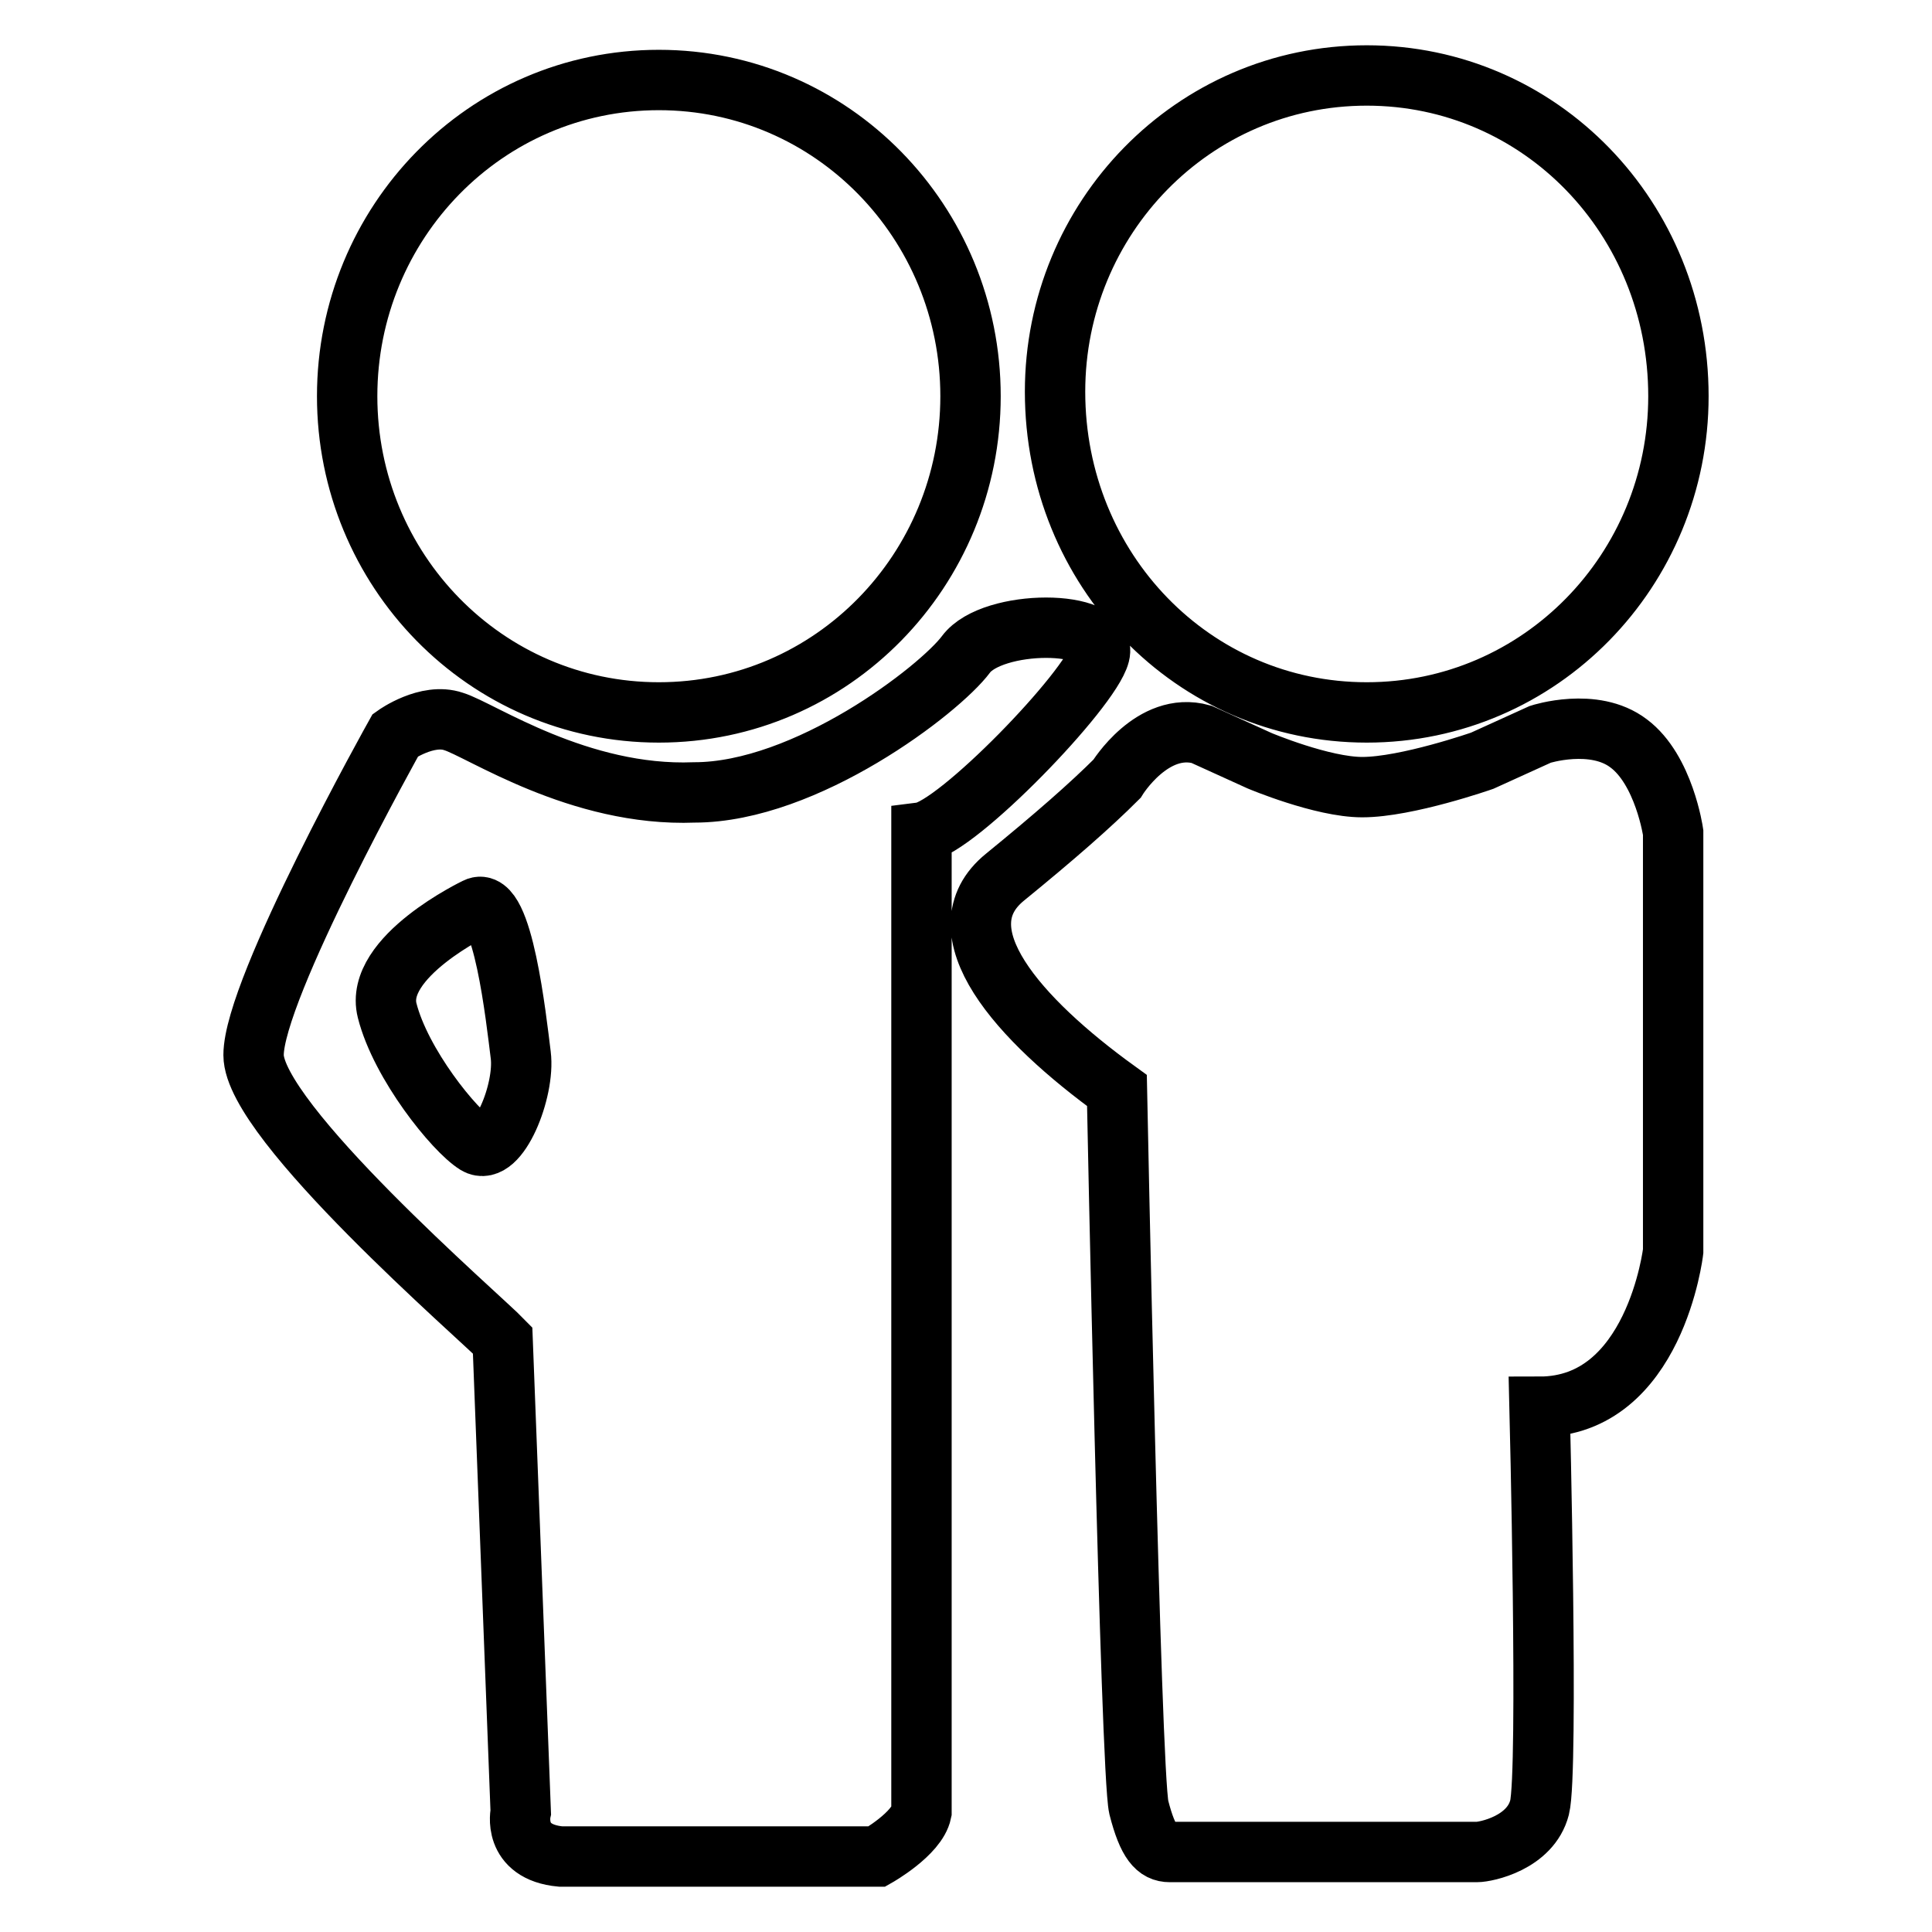 <?xml version="1.0" encoding="utf-8"?>
<!-- Svg Vector Icons : http://www.onlinewebfonts.com/icon -->
<!DOCTYPE svg PUBLIC "-//W3C//DTD SVG 1.1//EN" "http://www.w3.org/Graphics/SVG/1.1/DTD/svg11.dtd">
<svg version="1.1" xmlns="http://www.w3.org/2000/svg" xmlns:xlink="http://www.w3.org/1999/xlink" x="0px" y="0px" viewBox="0 0 256 256" enable-background="new 0 0 256 256" xml:space="preserve">
<g> <path stroke-width="8" fill-opacity="0" stroke="#000000"  d="M181.1,94.4c23,0,41.3-18.9,41.3-41.9c0-23.6-18.3-42.5-41.3-42.5c-23,0-41.3,18.9-41.3,41.9 C139.8,75.5,158.1,94.4,181.1,94.4z M87.3,94.4c23,0,41.3-18.9,41.3-41.9c0-23-18.3-41.9-41.3-41.9c-23,0-41.3,18.9-41.3,41.9 C46,75.5,64.3,94.4,87.3,94.4z M145.7,86.7c1.2-4.7-14.2-4.7-17.7,0c-3.5,4.7-21.2,18.3-36,18.3c-15.3,0.6-28.3-8.3-31.9-9.4 c-3.5-1.2-7.7,1.8-7.7,1.8S33.6,131,33.6,139.8s30.1,34.8,33,37.8l2.4,62.5c0,0-1.2,5.3,5.3,5.9h41.9c0,0,5.3-3,5.9-5.9V110.3 C126.8,109.7,144.5,91.4,145.7,86.7z M63.1,151.6c-2.9-1.8-10-10.6-11.8-17.7c-1.8-7.1,11.8-13.6,11.8-13.6 c3.5-1.8,5.3,14.7,5.9,19.5C69.6,144.5,66,153.4,63.1,151.6z M204.1,97.3l-7.7,3.5c0,0-10,3.5-15.9,3.5c-5.3,0-13.6-3.5-13.6-3.5 l-7.7-3.5c-6.5-1.8-11.2,5.9-11.2,5.9c-3.5,3.5-8.3,7.7-14.8,13c-8.8,7.1,1.8,18.9,14.8,28.3c0,0,1.8,90.3,2.9,95 c1.2,4.7,2.4,5.9,4.1,5.9h40.7c1.2,0,7.1-1.2,8.3-5.9c1.2-4.7,0-53.1,0-53.1c15.3,0,17.7-20.6,17.7-20.6v-55.5 c0,0-1.2-8.3-5.9-11.8C211.2,95,204.1,97.3,204.1,97.3L204.1,97.3z"/></g>
</svg>